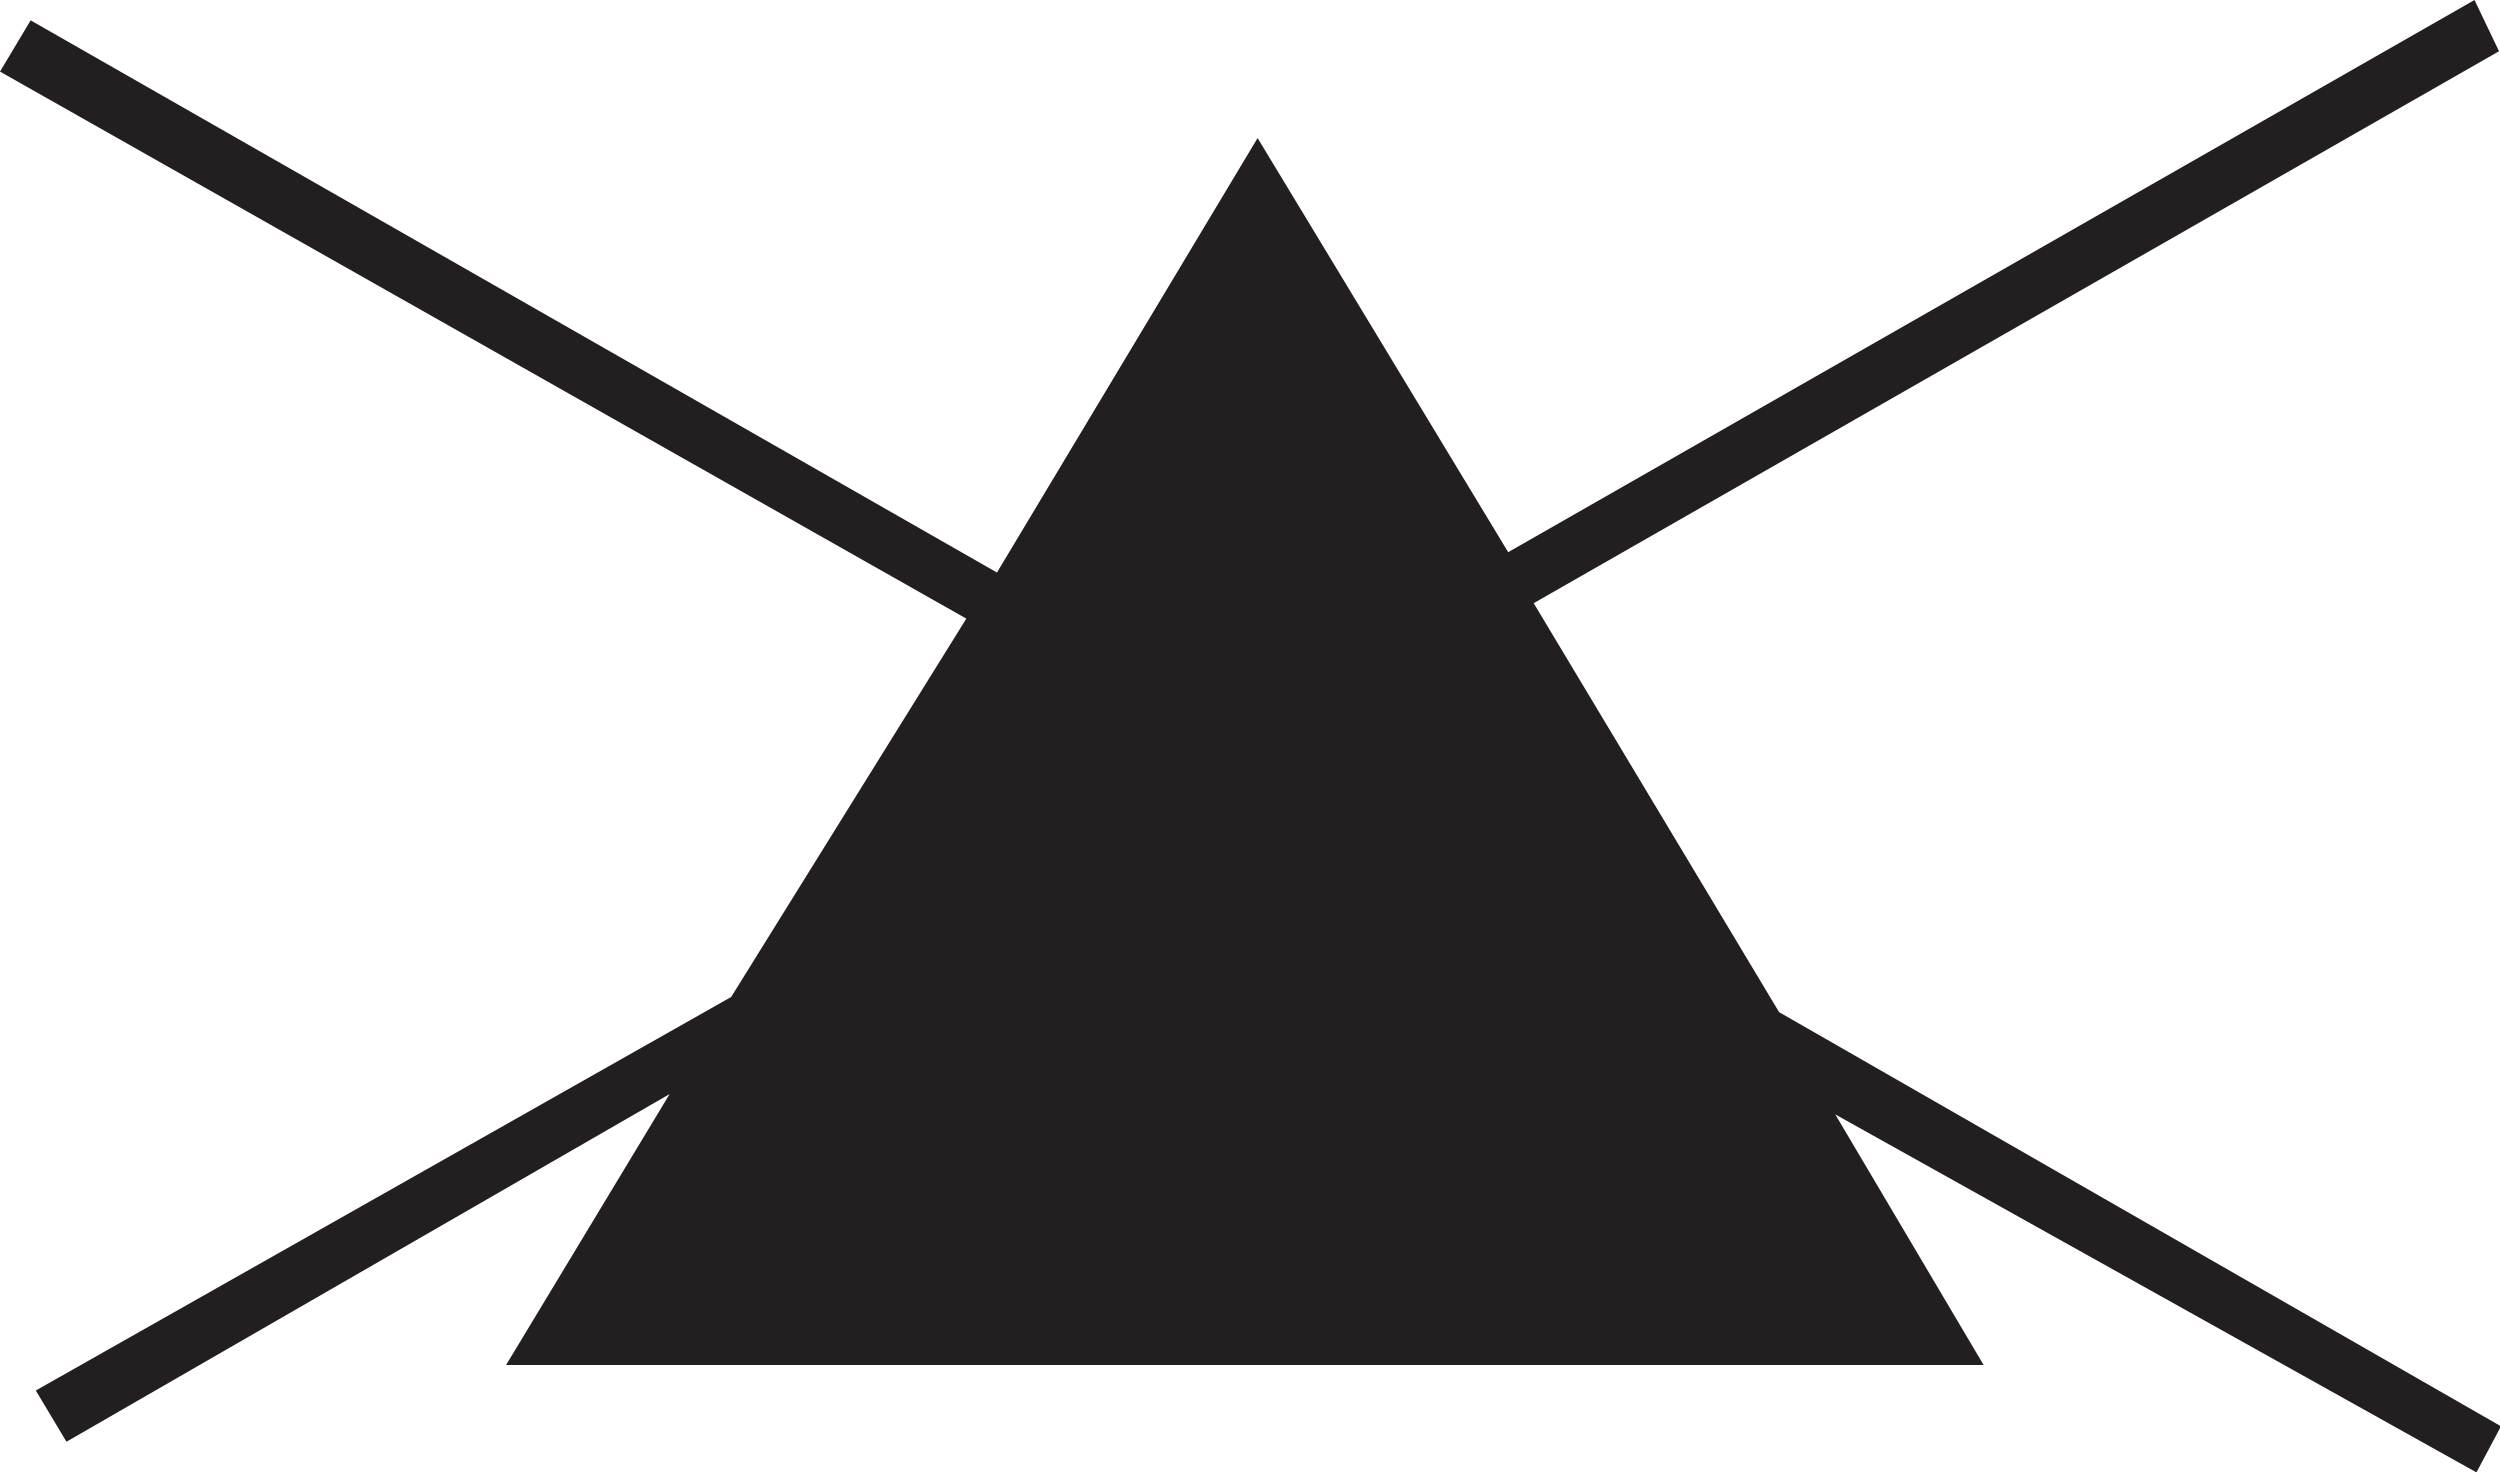 <svg xmlns="http://www.w3.org/2000/svg" viewBox="0 0 101.96 60.05"><defs><style>.cls-1{fill:#231f20;}</style></defs><g id="Layer_2" data-name="Layer 2"><g id="Layer_1-2" data-name="Layer 1"><path class="cls-1" d="M72.56,41.28,102,58.17l-1,1.88L74.85,45.45,80.9,55.67H20.64l6.67-11.05L2.71,58.8,1.46,56.71,29.82,40.66l9.59-15.43L0,2.92,1.25.83,40.66,23.35,51.29,5.63,61.51,22.52,100.92,0l1,2.09L62.55,24.6Z"/></g></g></svg>

